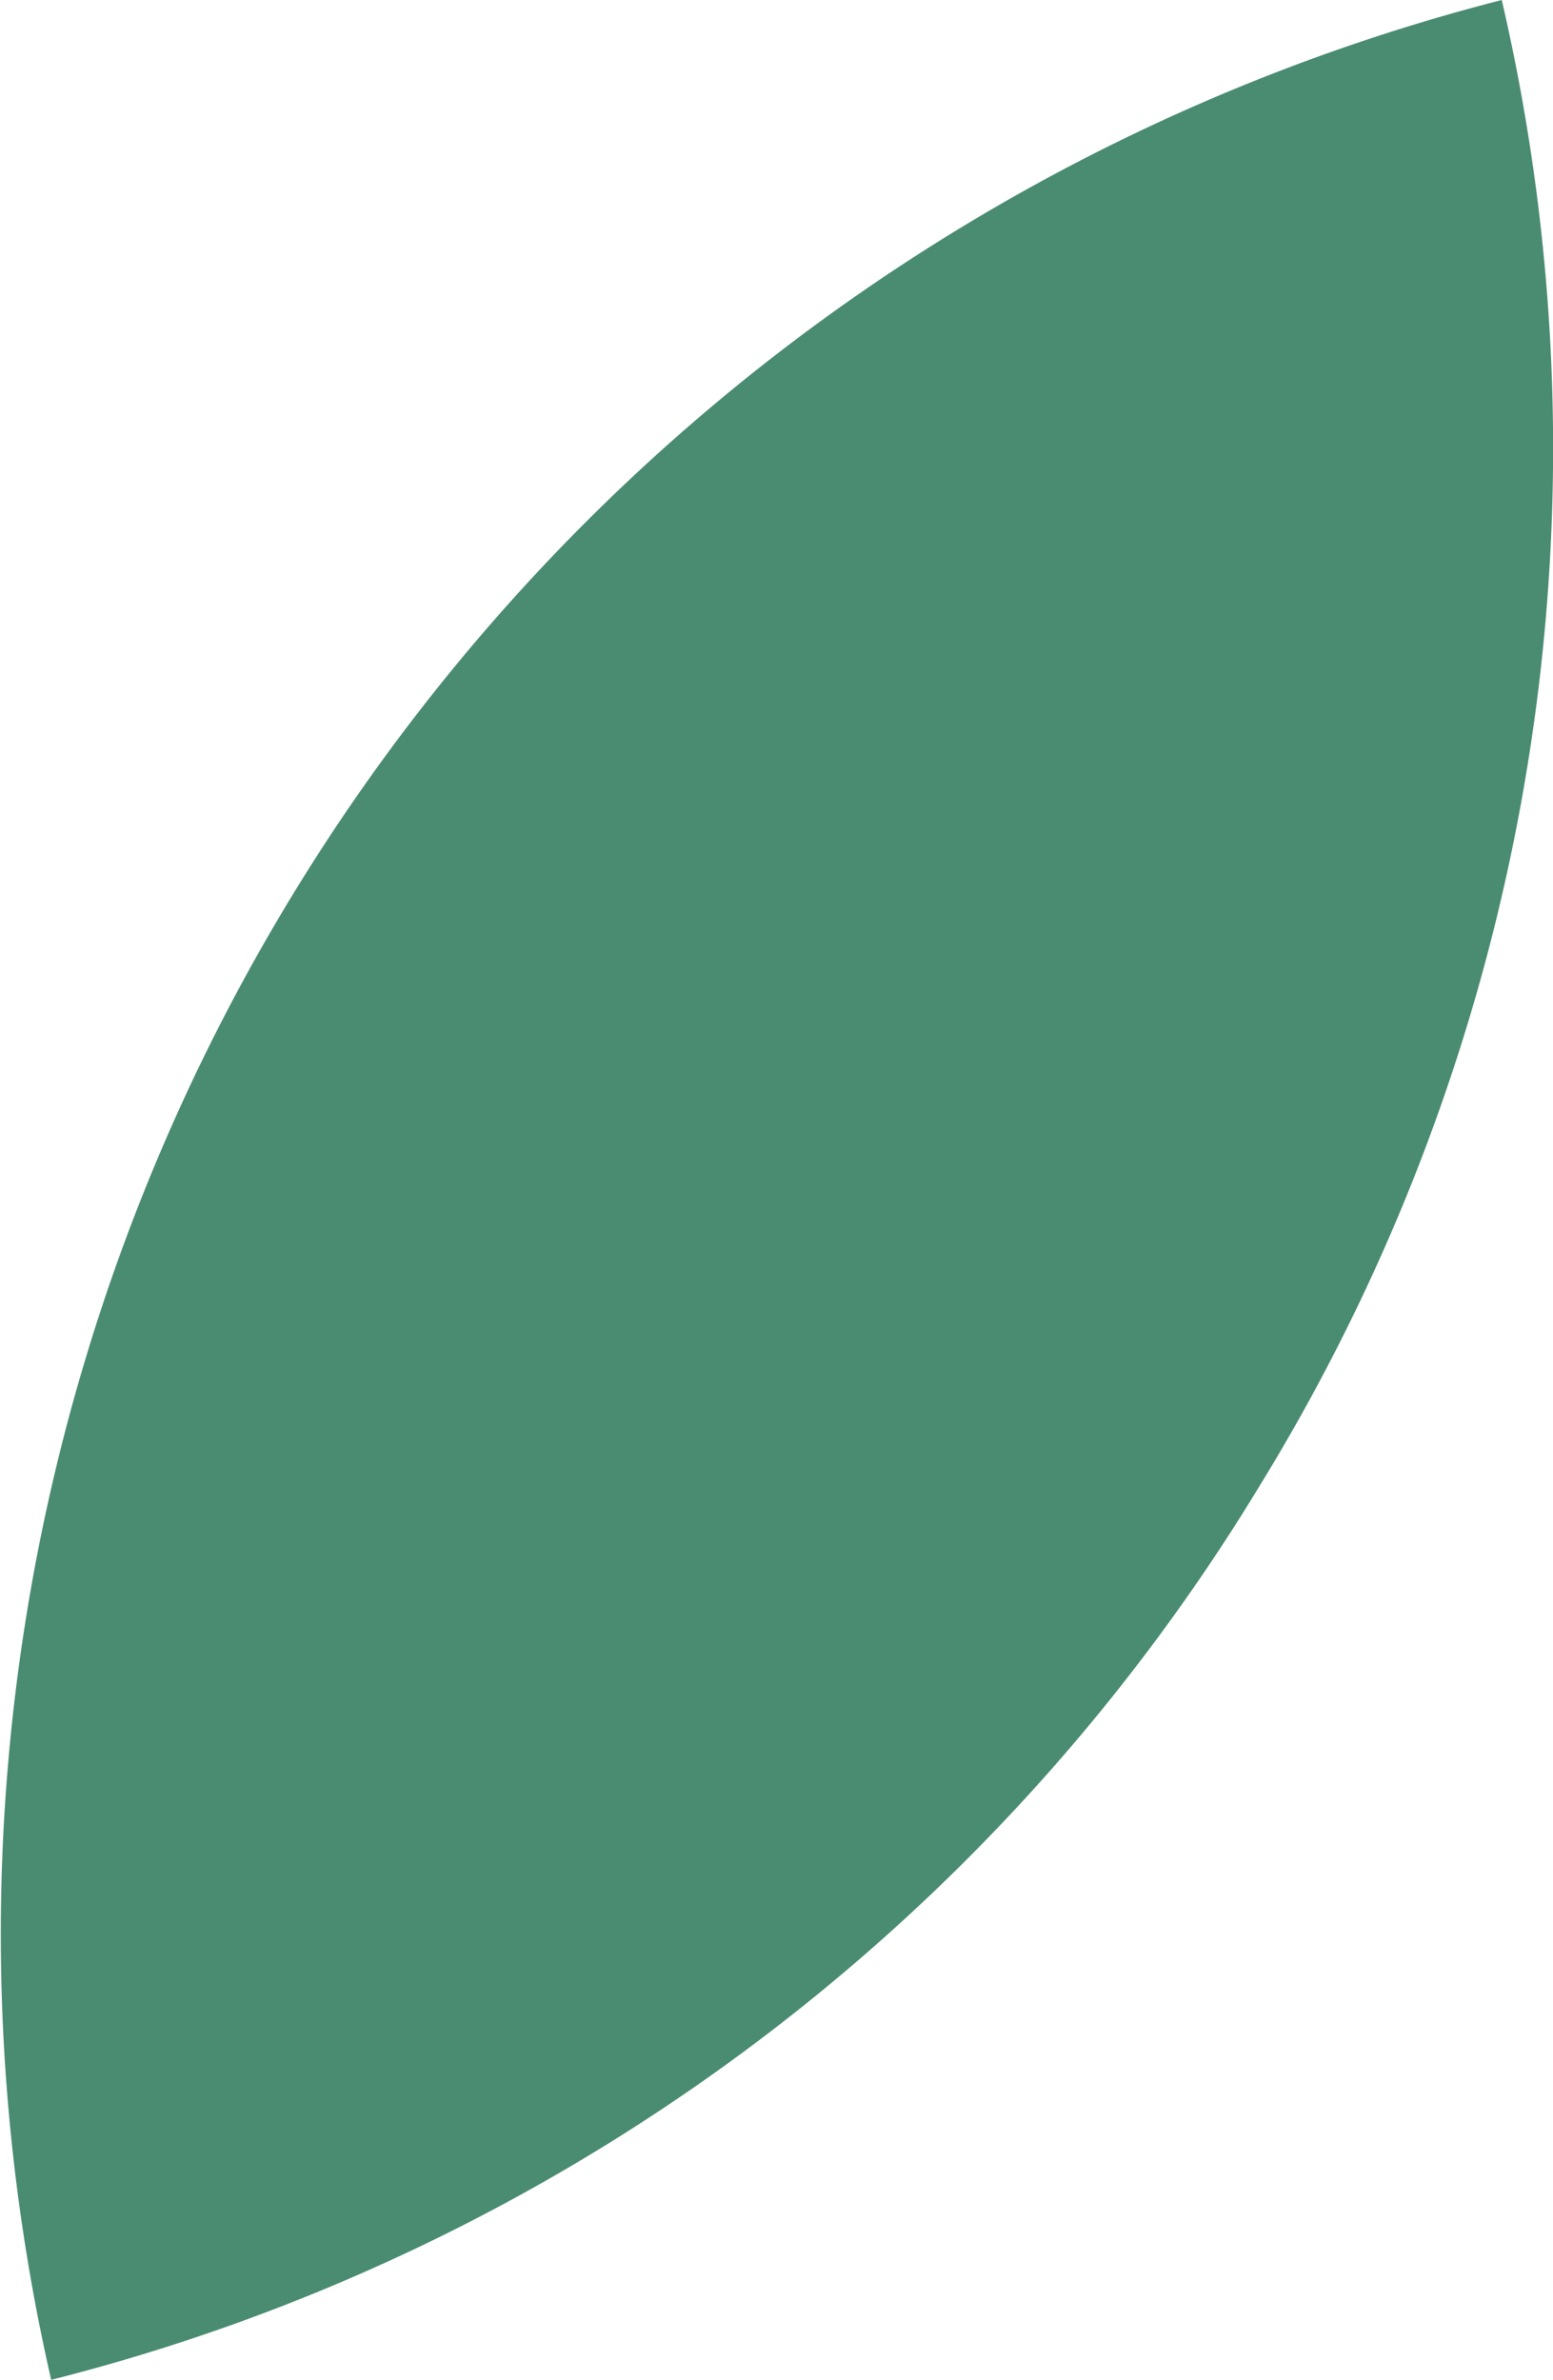 <svg xmlns="http://www.w3.org/2000/svg" width="28.762" height="44.072" viewBox="0 0 28.762 44.072">
  <path id="Path_220" data-name="Path 220" d="M83.271,0A36.689,36.689,0,0,1,78.8,27.494,36.692,36.692,0,0,1,56.406,44.072,36.975,36.975,0,0,1,83.271,0" transform="translate(-55.458)" fill="#4a8c72"/>
</svg>
